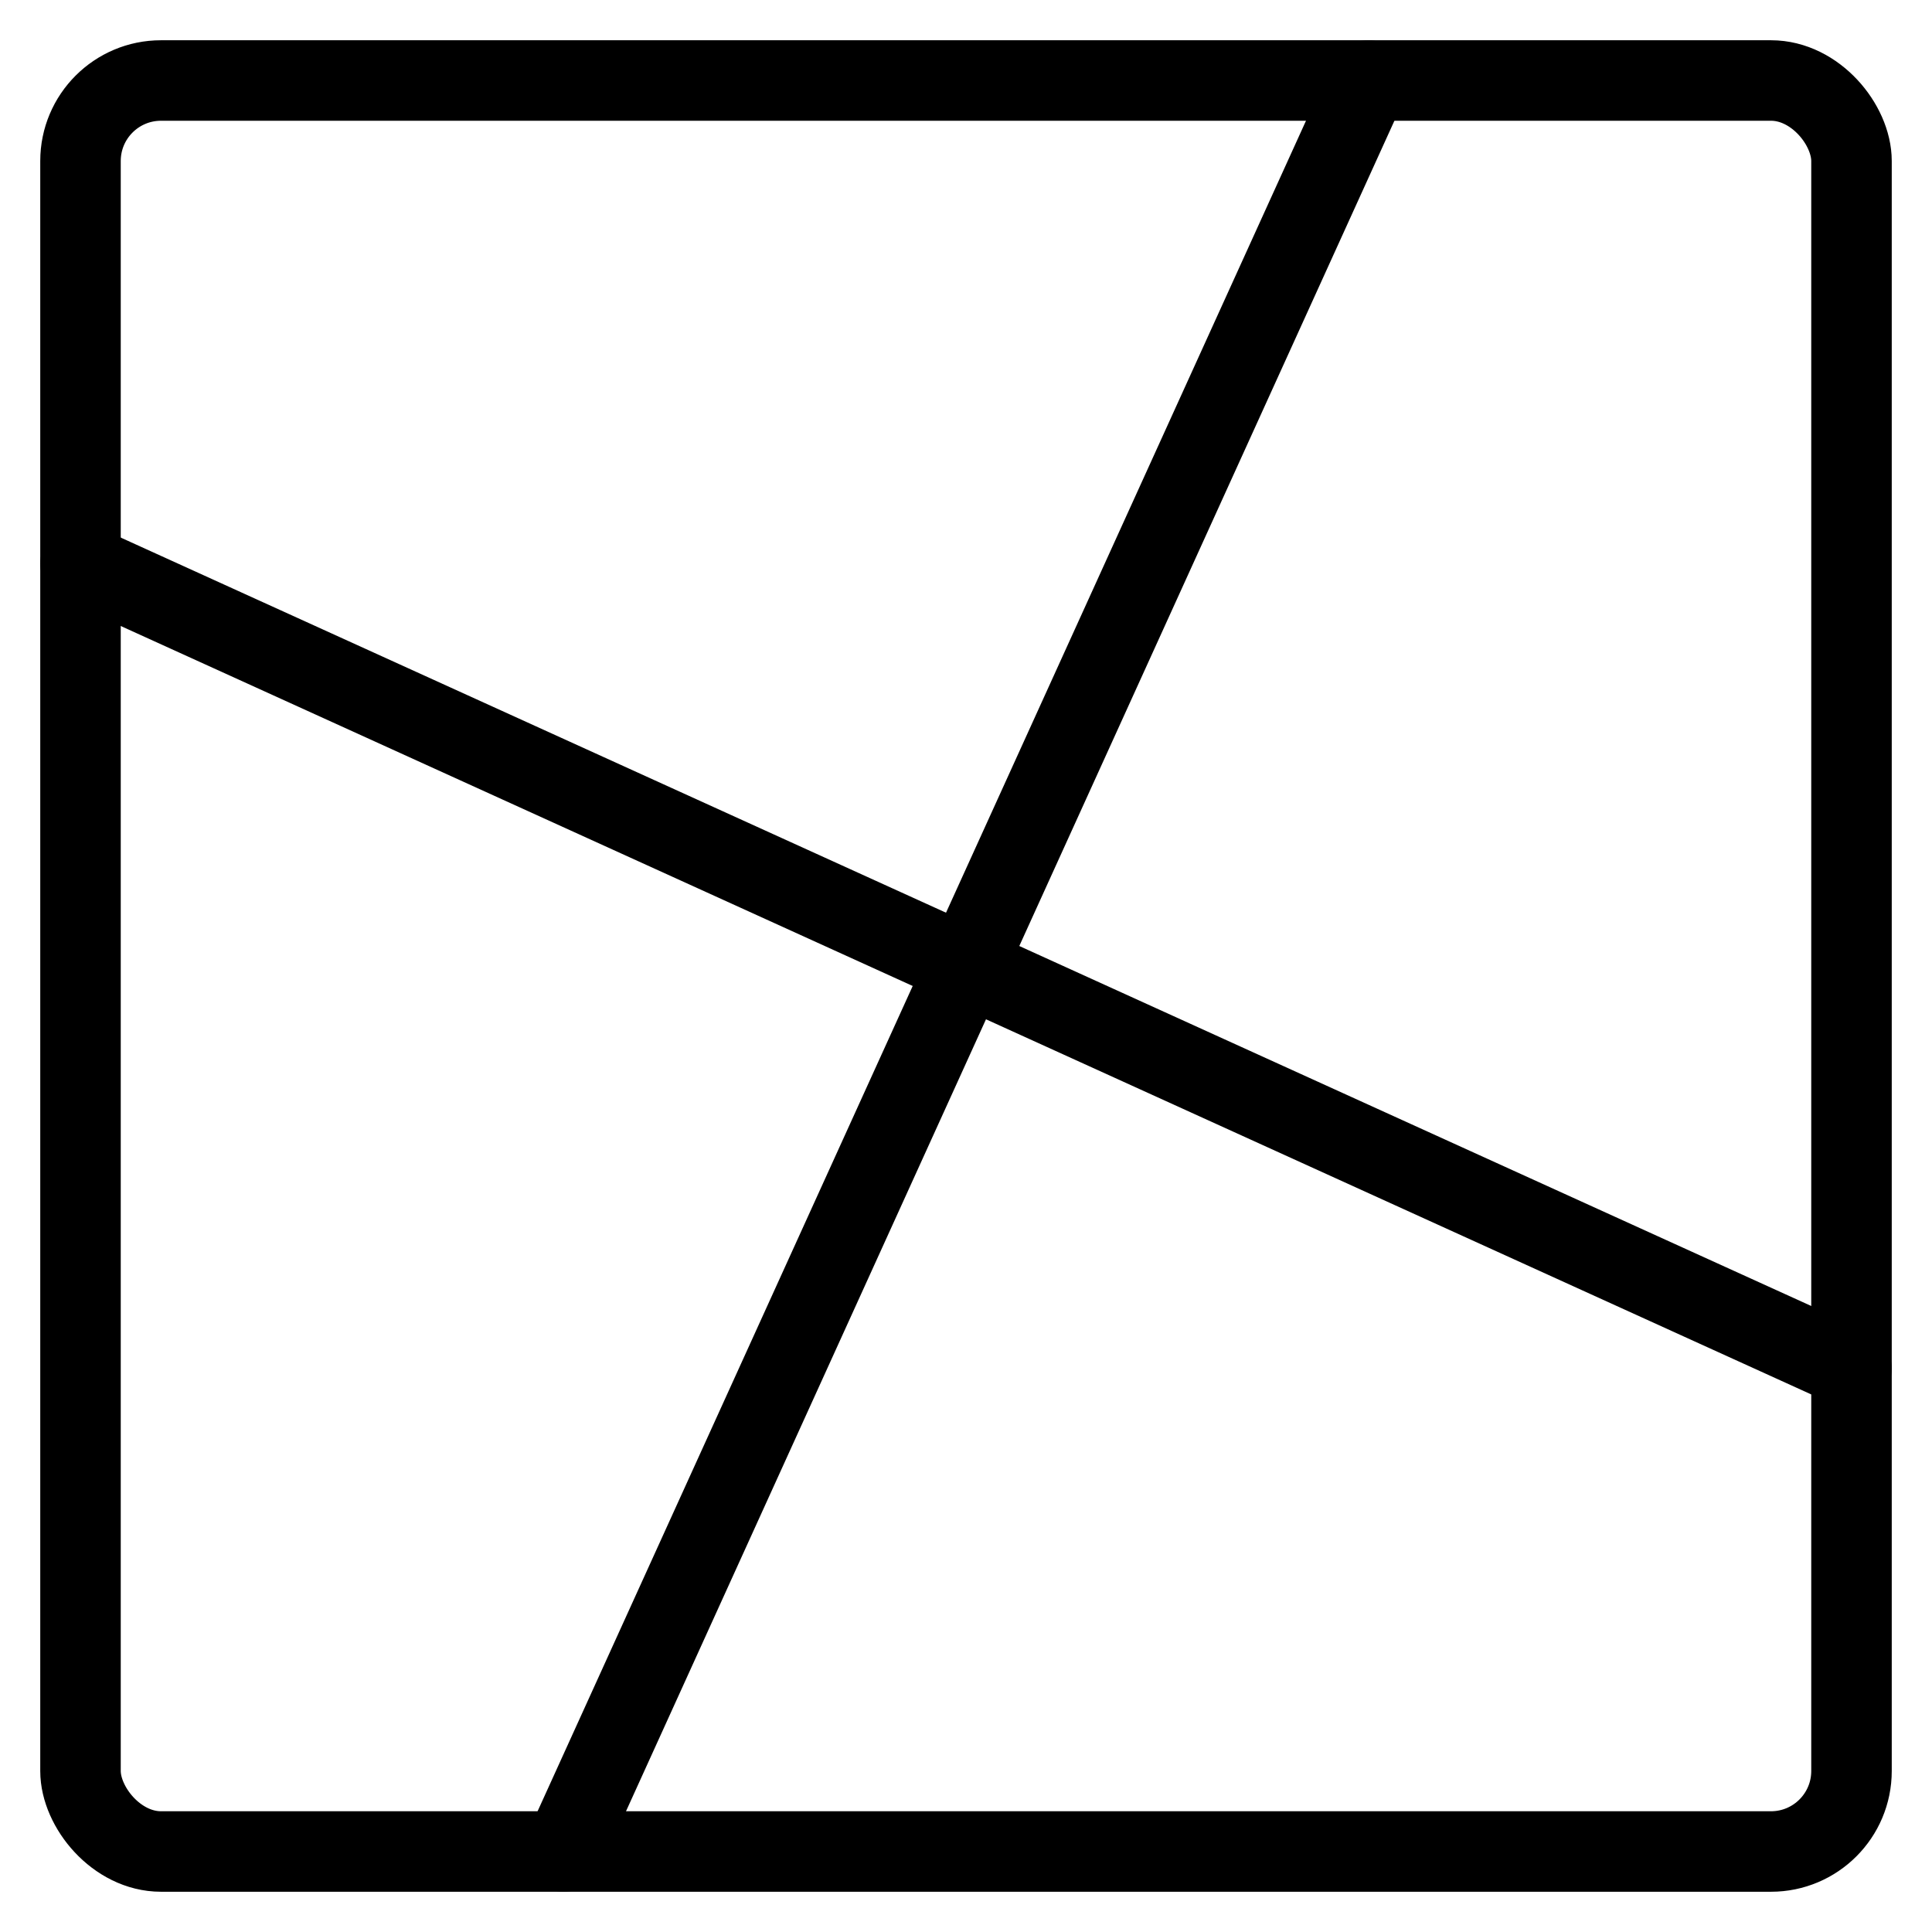 <svg xmlns="http://www.w3.org/2000/svg" viewBox="0 0 24 24"><g transform="matrix(1,0,0,1,0,0)"><defs><style>.a{fill:none;stroke:#000000;stroke-linecap:round;stroke-linejoin:round;}</style></defs><title>composition-net</title><rect class="a" x="1" y="1" width="22" height="22" rx="1" ry="1"></rect><line class="a" x1="17" y1="1" x2="7" y2="23"></line><line class="a" x1="23" y1="17" x2="1" y2="7"></line></g></svg>